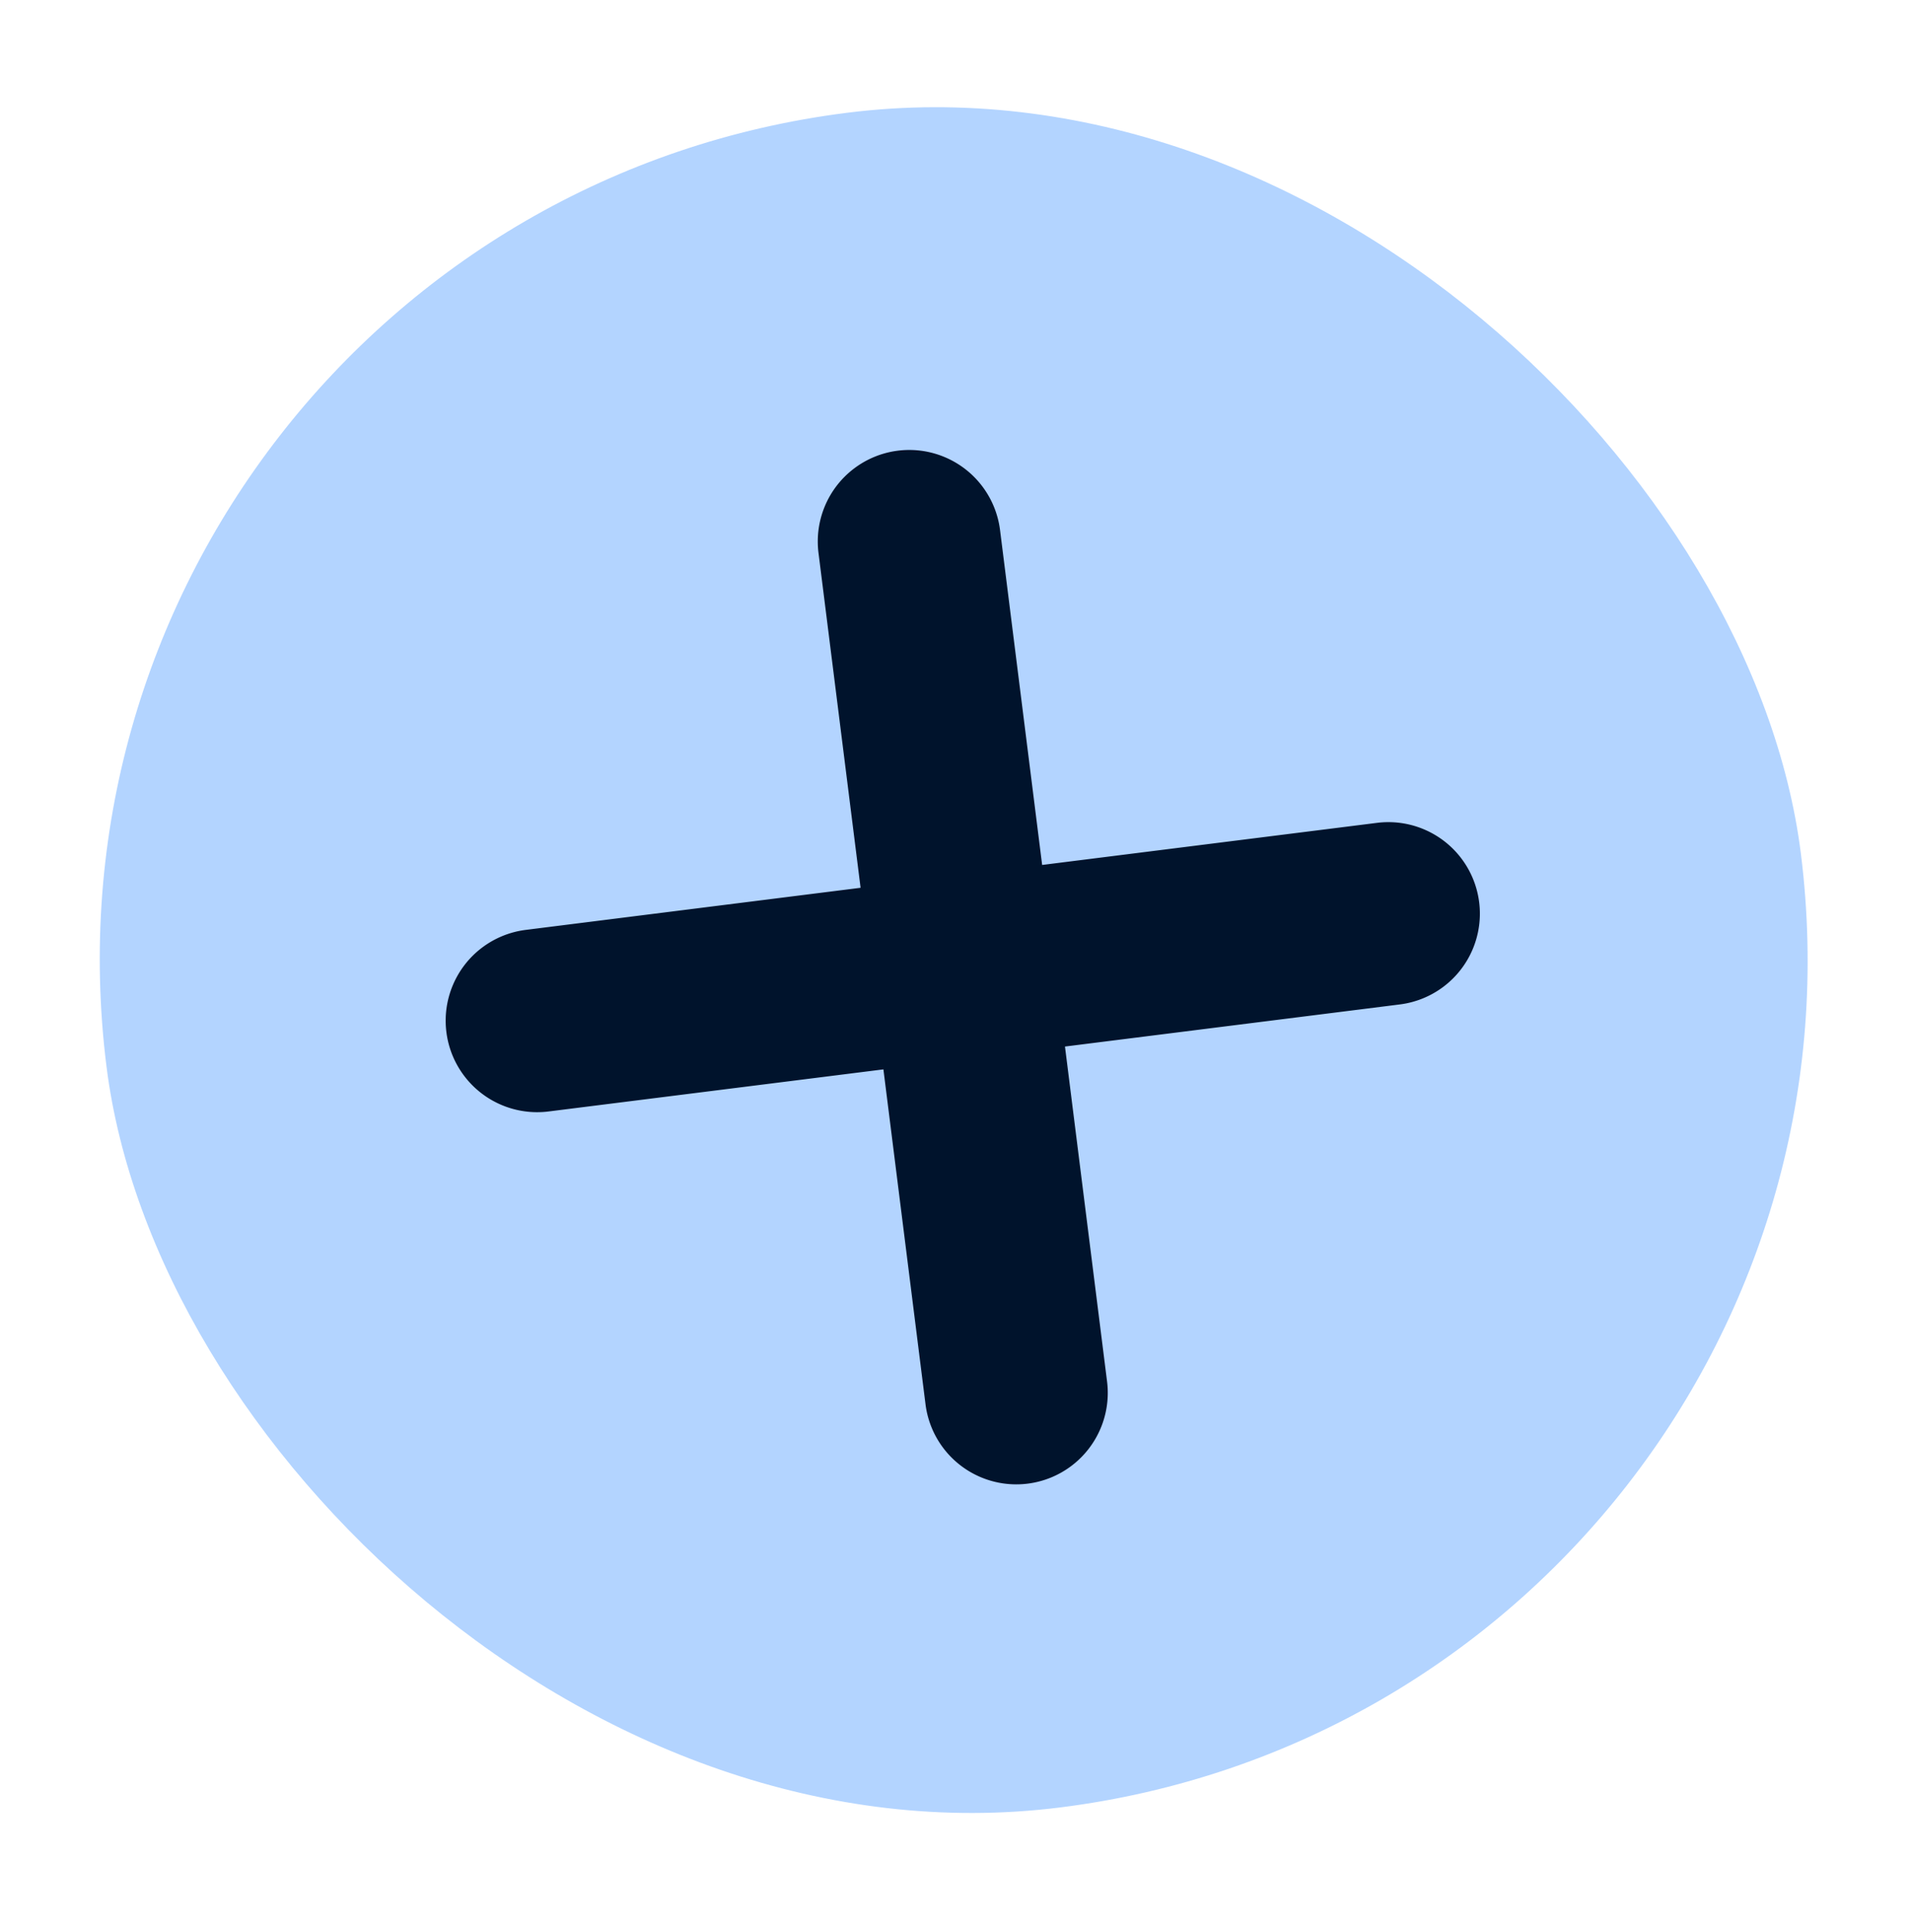 <svg xmlns="http://www.w3.org/2000/svg" width="94" height="95" fill="none"><rect width="84" height="84" y="10.785" fill="#B3D4FF" rx="42" transform="rotate(-7.166 0 10.785)"/><path fill="#00132C" d="m67.732 40.468-16.47 2.07-2.071-16.47a4.5 4.5 0 1 0-8.93 1.123l2.07 16.47-16.47 2.071a4.5 4.5 0 0 0 1.123 8.93l16.47-2.07 2.071 16.47a4.5 4.5 0 1 0 8.93-1.123l-2.07-16.47 16.47-2.071a4.5 4.5 0 0 0-1.123-8.93Z"/></svg>